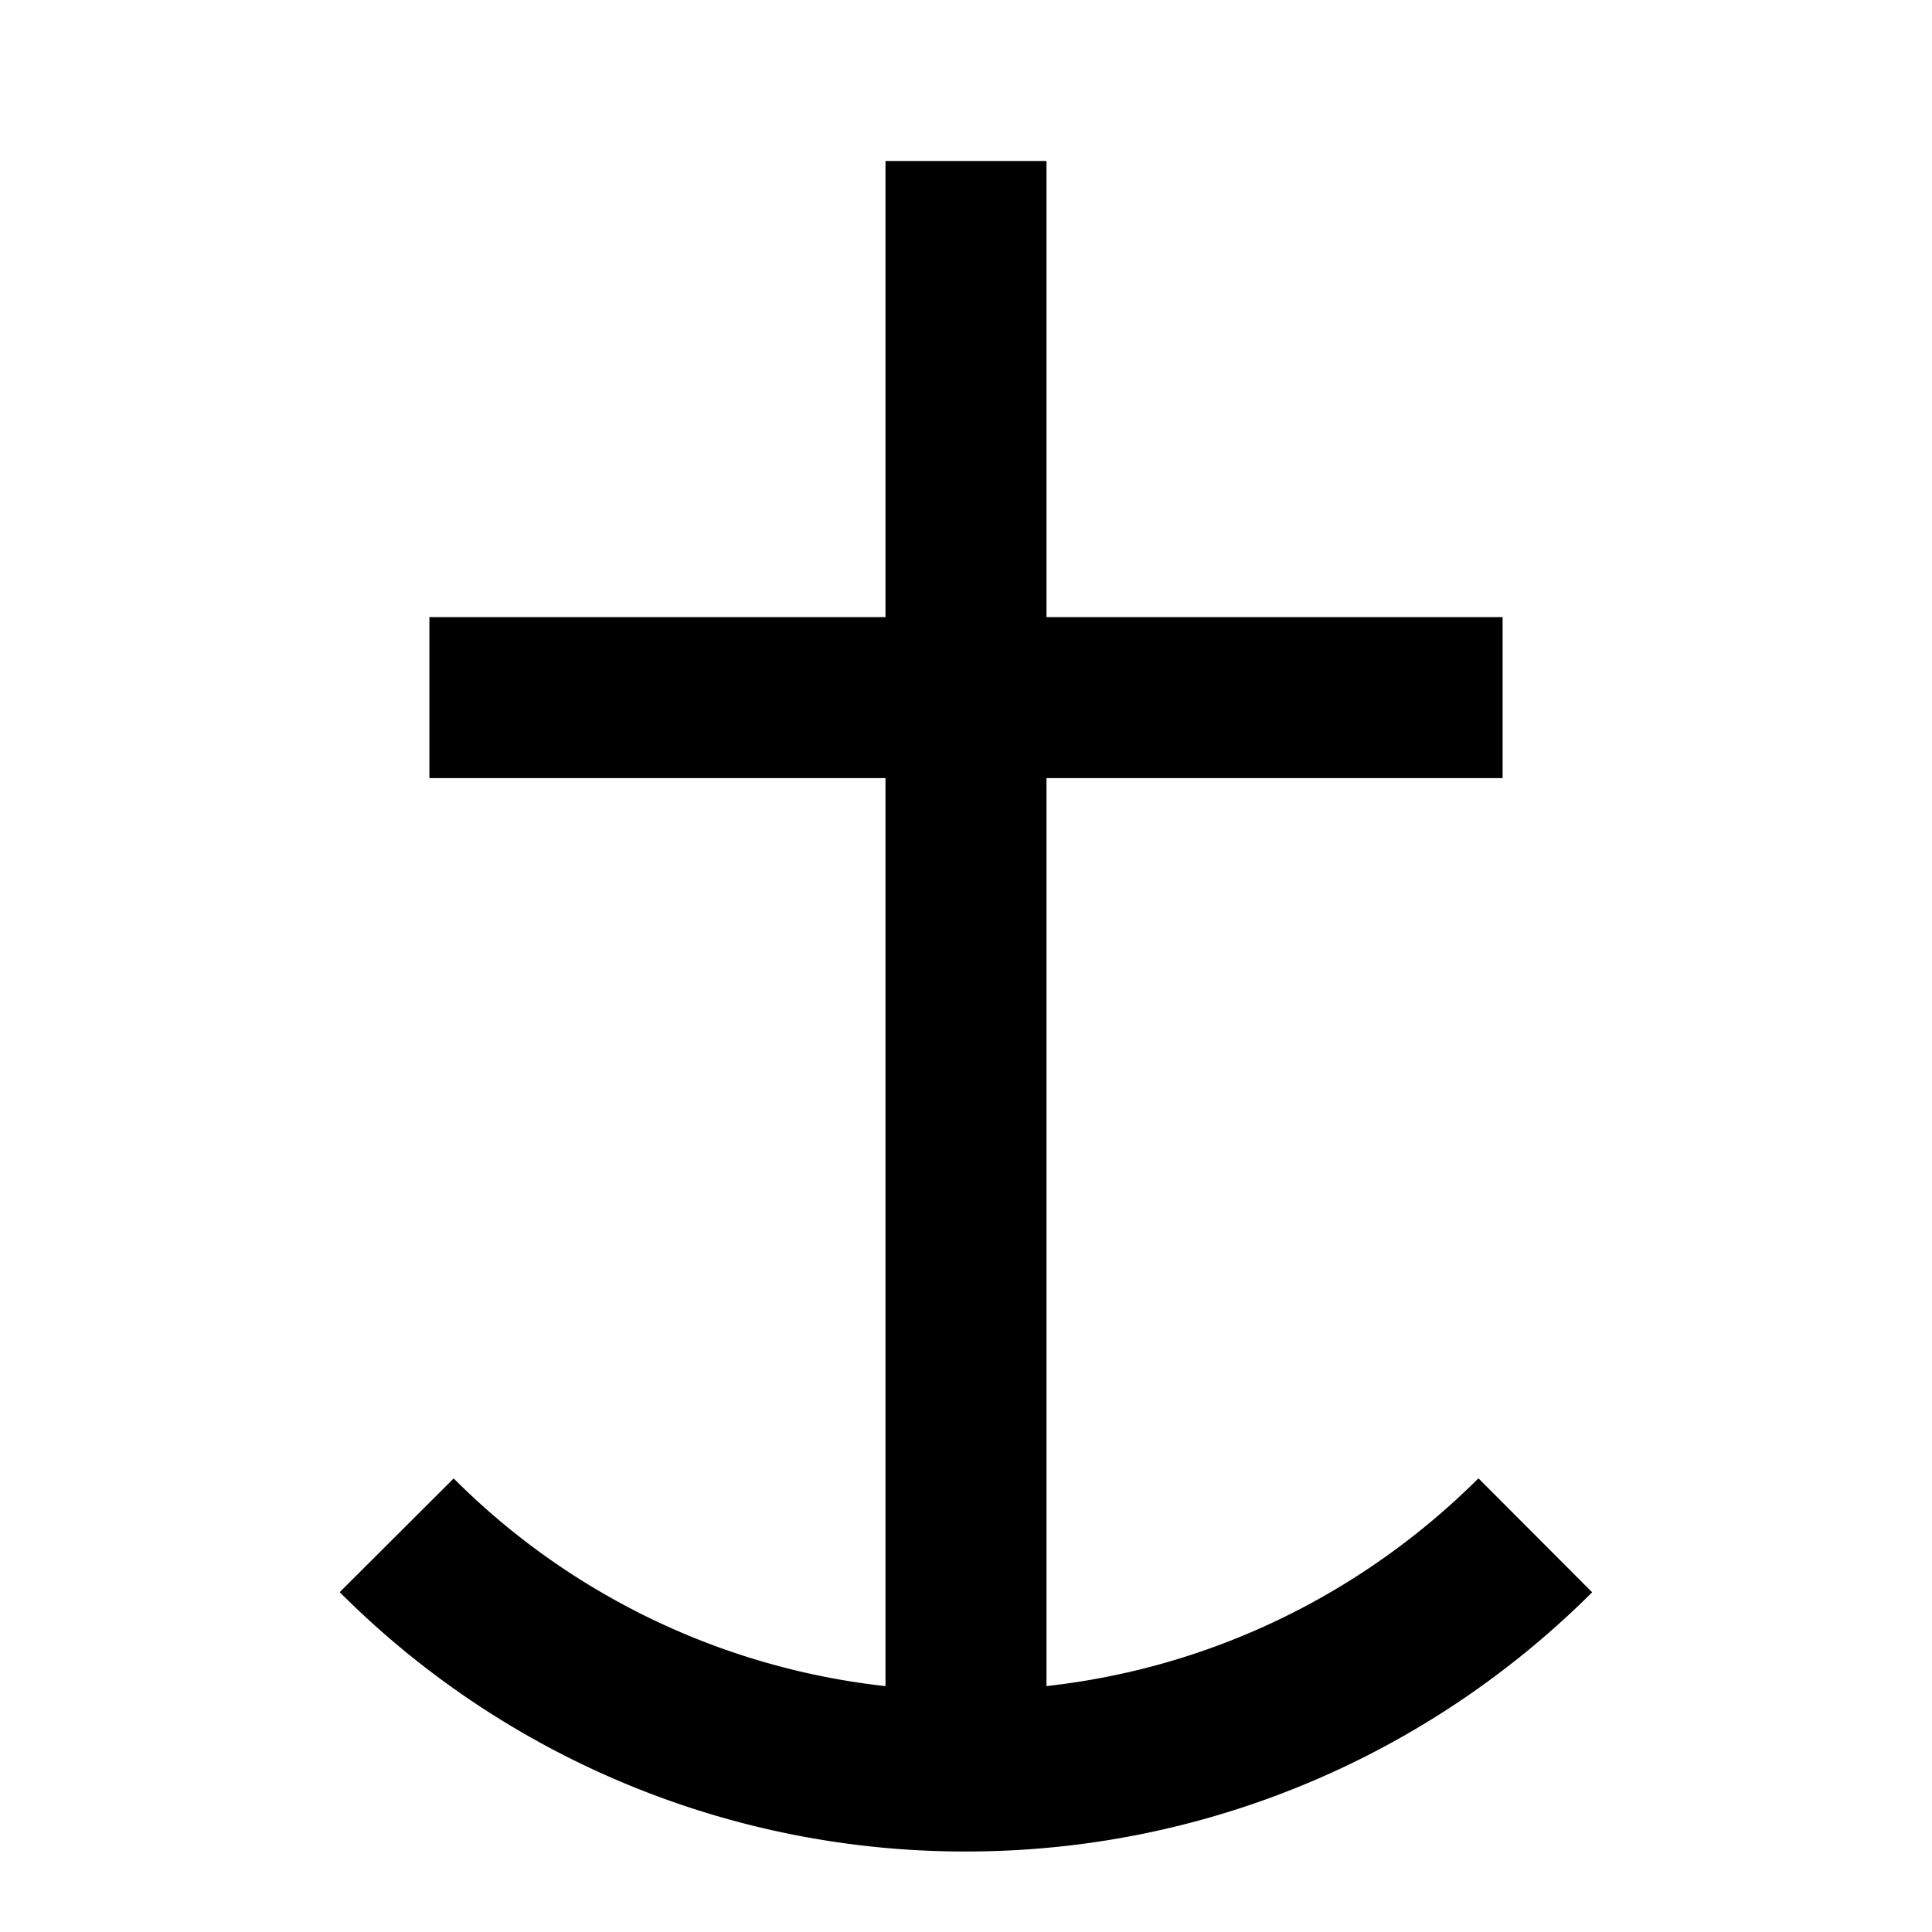 <svg width="16" height="16" viewBox="0 0 12 12" xmlns="http://www.w3.org/2000/svg"><path style="fill:none;stroke:#000;stroke-width:1;stroke-linecap:butt;stroke-linejoin:miter;stroke-miterlimit:10;stroke-dasharray:none;stroke-opacity:1" d="M2.464 9.536A4.984 4.984 0 0 0 6 11c1.38 0 2.63-.56 3.536-1.464M6 1v10M2.667 4.333h6.666"/></svg>